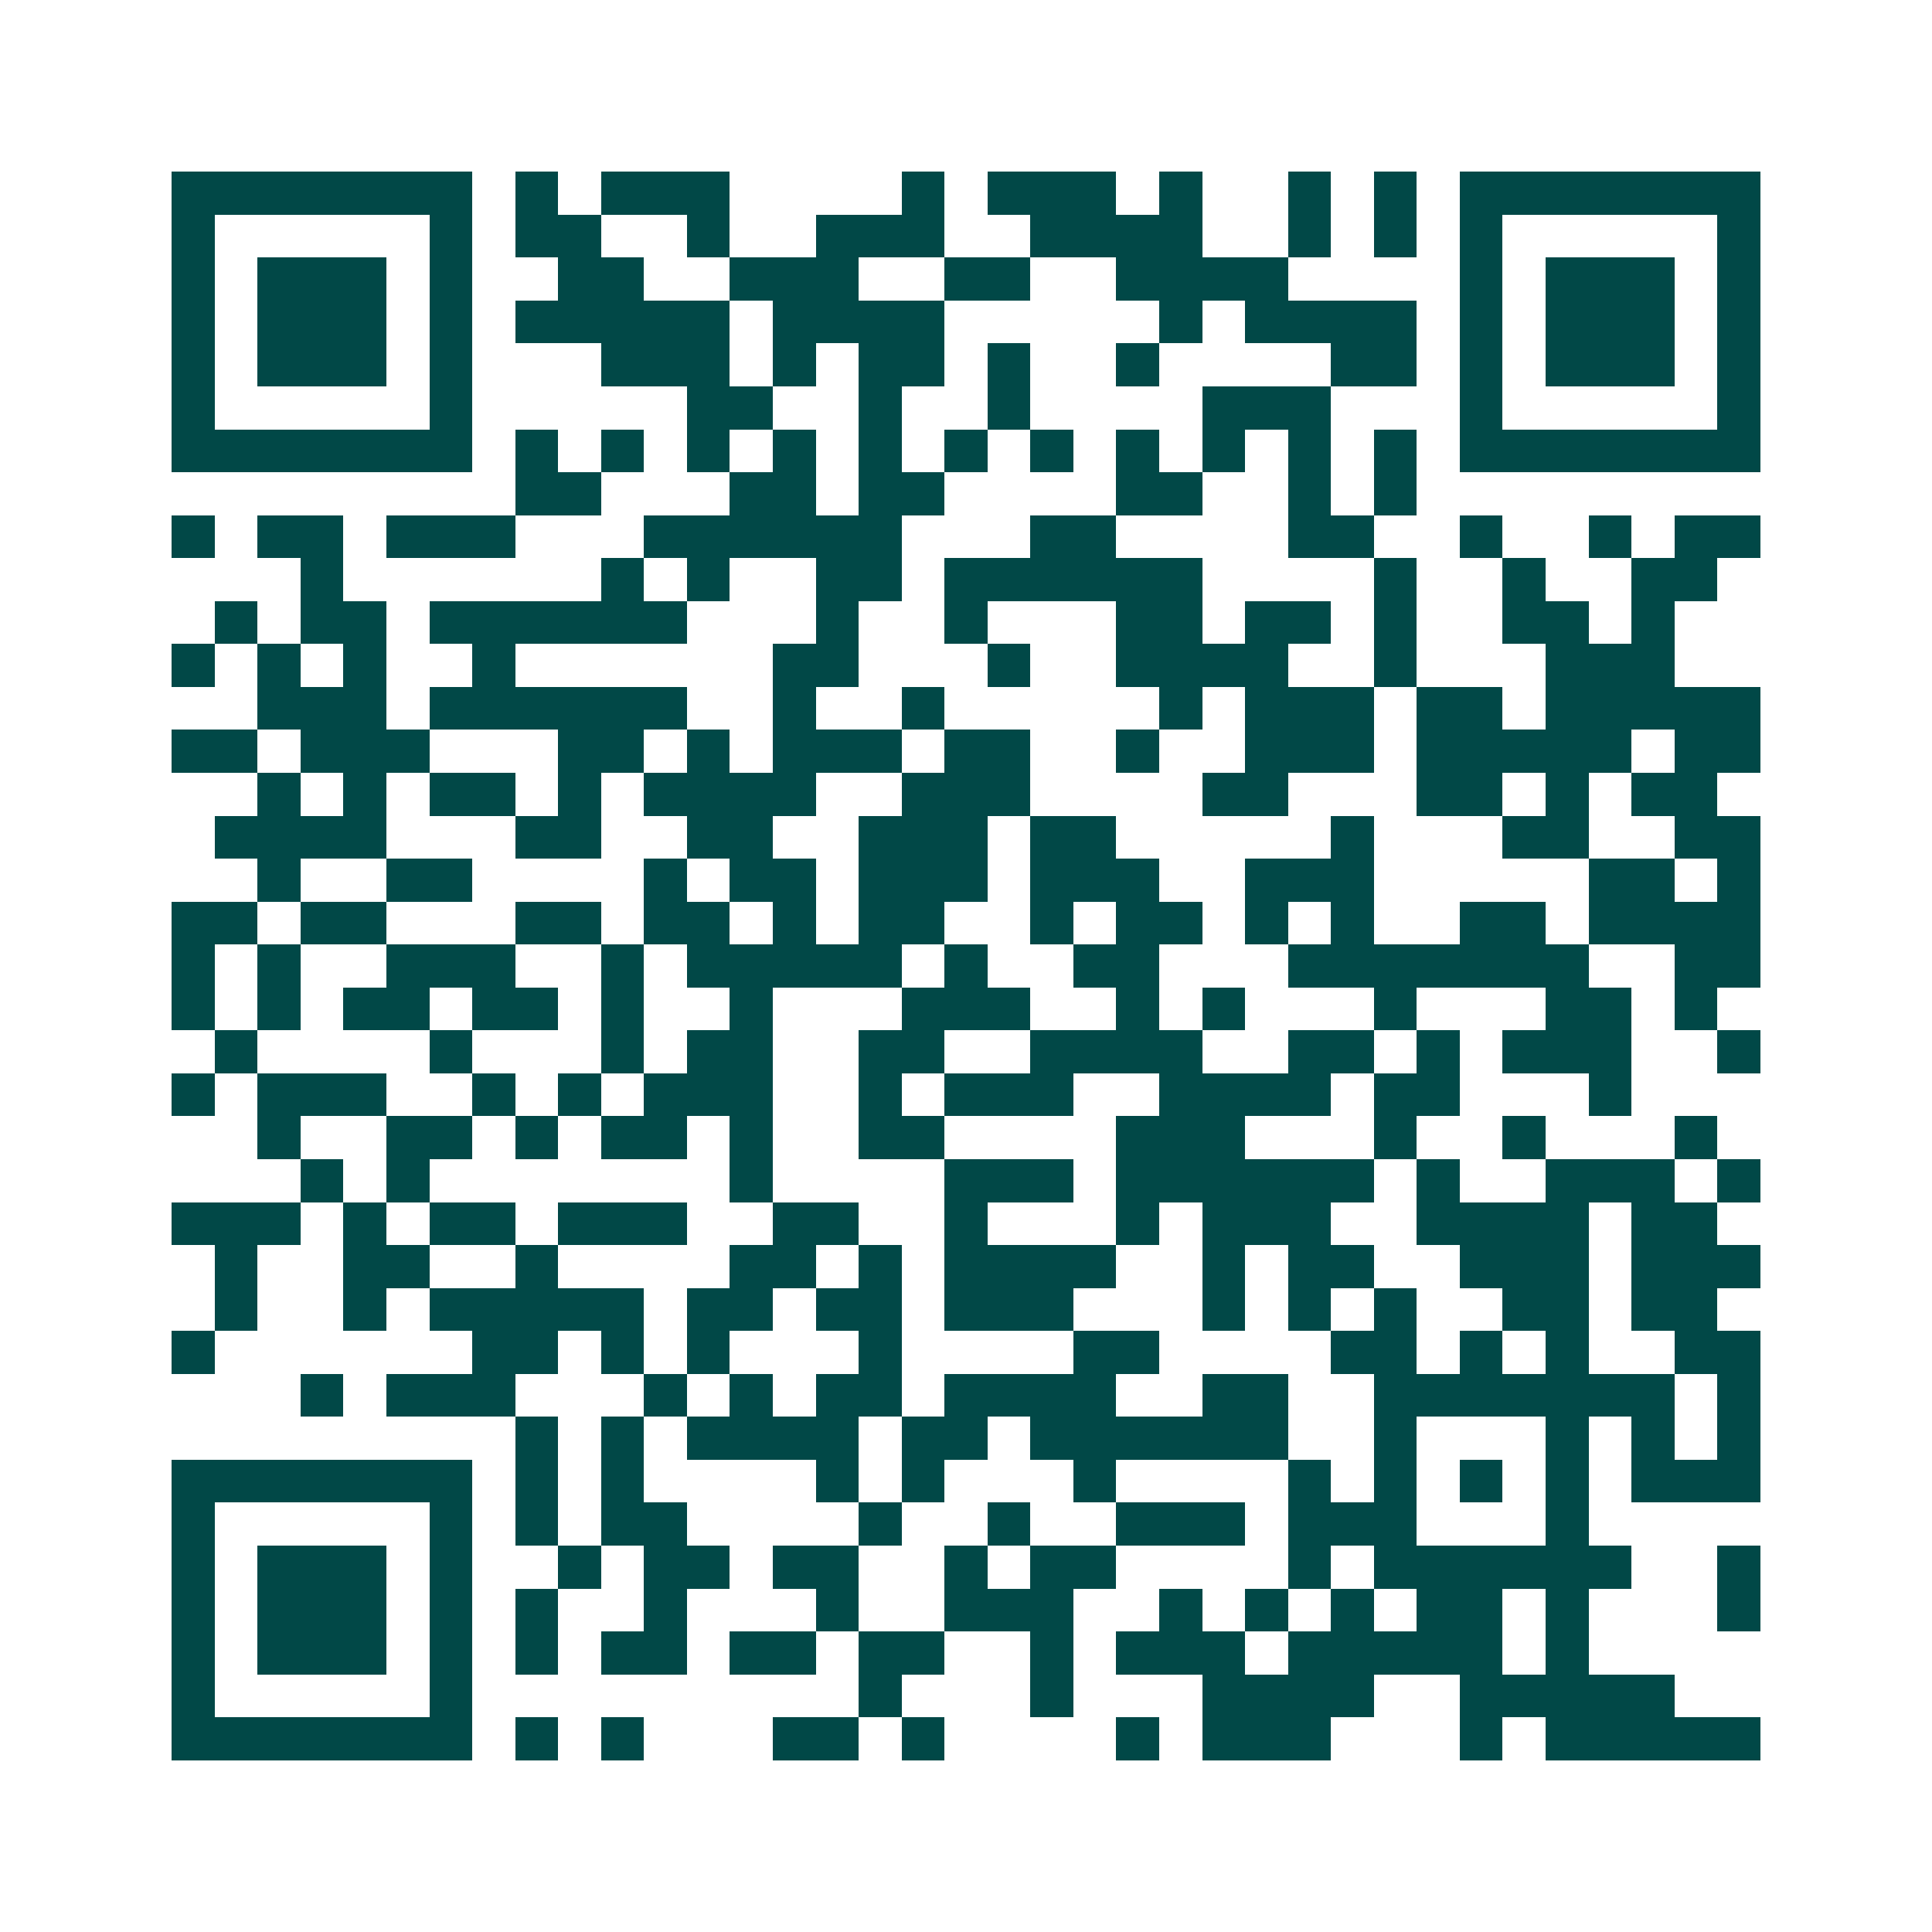 <svg xmlns="http://www.w3.org/2000/svg" width="200" height="200" viewBox="0 0 45 45" shape-rendering="crispEdges"><path fill="#ffffff" d="M0 0h45v45H0z"/><path stroke="#014847" d="M4 4.5h7m1 0h1m1 0h3m4 0h1m1 0h3m1 0h1m2 0h1m1 0h1m1 0h7M4 5.5h1m5 0h1m1 0h2m2 0h1m2 0h3m2 0h4m2 0h1m1 0h1m1 0h1m5 0h1M4 6.5h1m1 0h3m1 0h1m2 0h2m2 0h3m2 0h2m2 0h4m4 0h1m1 0h3m1 0h1M4 7.5h1m1 0h3m1 0h1m1 0h5m1 0h4m5 0h1m1 0h4m1 0h1m1 0h3m1 0h1M4 8.5h1m1 0h3m1 0h1m3 0h3m1 0h1m1 0h2m1 0h1m2 0h1m4 0h2m1 0h1m1 0h3m1 0h1M4 9.5h1m5 0h1m5 0h2m2 0h1m2 0h1m4 0h3m3 0h1m5 0h1M4 10.5h7m1 0h1m1 0h1m1 0h1m1 0h1m1 0h1m1 0h1m1 0h1m1 0h1m1 0h1m1 0h1m1 0h1m1 0h7M12 11.5h2m3 0h2m1 0h2m4 0h2m2 0h1m1 0h1M4 12.5h1m1 0h2m1 0h3m3 0h6m3 0h2m4 0h2m2 0h1m2 0h1m1 0h2M7 13.5h1m6 0h1m1 0h1m2 0h2m1 0h6m4 0h1m2 0h1m2 0h2M5 14.5h1m1 0h2m1 0h6m3 0h1m2 0h1m3 0h2m1 0h2m1 0h1m2 0h2m1 0h1M4 15.5h1m1 0h1m1 0h1m2 0h1m6 0h2m3 0h1m2 0h4m2 0h1m3 0h3M6 16.5h3m1 0h6m2 0h1m2 0h1m5 0h1m1 0h3m1 0h2m1 0h5M4 17.5h2m1 0h3m3 0h2m1 0h1m1 0h3m1 0h2m2 0h1m2 0h3m1 0h5m1 0h2M6 18.5h1m1 0h1m1 0h2m1 0h1m1 0h4m2 0h3m4 0h2m3 0h2m1 0h1m1 0h2M5 19.5h4m3 0h2m2 0h2m2 0h3m1 0h2m5 0h1m3 0h2m2 0h2M6 20.5h1m2 0h2m4 0h1m1 0h2m1 0h3m1 0h3m2 0h3m5 0h2m1 0h1M4 21.5h2m1 0h2m3 0h2m1 0h2m1 0h1m1 0h2m2 0h1m1 0h2m1 0h1m1 0h1m2 0h2m1 0h4M4 22.5h1m1 0h1m2 0h3m2 0h1m1 0h5m1 0h1m2 0h2m3 0h7m2 0h2M4 23.5h1m1 0h1m1 0h2m1 0h2m1 0h1m2 0h1m3 0h3m2 0h1m1 0h1m3 0h1m3 0h2m1 0h1M5 24.5h1m4 0h1m3 0h1m1 0h2m2 0h2m2 0h4m2 0h2m1 0h1m1 0h3m2 0h1M4 25.5h1m1 0h3m2 0h1m1 0h1m1 0h3m2 0h1m1 0h3m2 0h4m1 0h2m3 0h1M6 26.5h1m2 0h2m1 0h1m1 0h2m1 0h1m2 0h2m4 0h3m3 0h1m2 0h1m3 0h1M7 27.5h1m1 0h1m7 0h1m4 0h3m1 0h6m1 0h1m2 0h3m1 0h1M4 28.5h3m1 0h1m1 0h2m1 0h3m2 0h2m2 0h1m3 0h1m1 0h3m2 0h4m1 0h2M5 29.5h1m2 0h2m2 0h1m4 0h2m1 0h1m1 0h4m2 0h1m1 0h2m2 0h3m1 0h3M5 30.5h1m2 0h1m1 0h5m1 0h2m1 0h2m1 0h3m3 0h1m1 0h1m1 0h1m2 0h2m1 0h2M4 31.5h1m6 0h2m1 0h1m1 0h1m3 0h1m4 0h2m4 0h2m1 0h1m1 0h1m2 0h2M7 32.5h1m1 0h3m3 0h1m1 0h1m1 0h2m1 0h4m2 0h2m2 0h7m1 0h1M12 33.5h1m1 0h1m1 0h4m1 0h2m1 0h6m2 0h1m3 0h1m1 0h1m1 0h1M4 34.5h7m1 0h1m1 0h1m4 0h1m1 0h1m3 0h1m4 0h1m1 0h1m1 0h1m1 0h1m1 0h3M4 35.5h1m5 0h1m1 0h1m1 0h2m4 0h1m2 0h1m2 0h3m1 0h3m3 0h1M4 36.5h1m1 0h3m1 0h1m2 0h1m1 0h2m1 0h2m2 0h1m1 0h2m4 0h1m1 0h6m2 0h1M4 37.5h1m1 0h3m1 0h1m1 0h1m2 0h1m3 0h1m2 0h3m2 0h1m1 0h1m1 0h1m1 0h2m1 0h1m3 0h1M4 38.5h1m1 0h3m1 0h1m1 0h1m1 0h2m1 0h2m1 0h2m2 0h1m1 0h3m1 0h5m1 0h1M4 39.5h1m5 0h1m9 0h1m3 0h1m3 0h4m2 0h5M4 40.5h7m1 0h1m1 0h1m3 0h2m1 0h1m4 0h1m1 0h3m3 0h1m1 0h5"/></svg>
